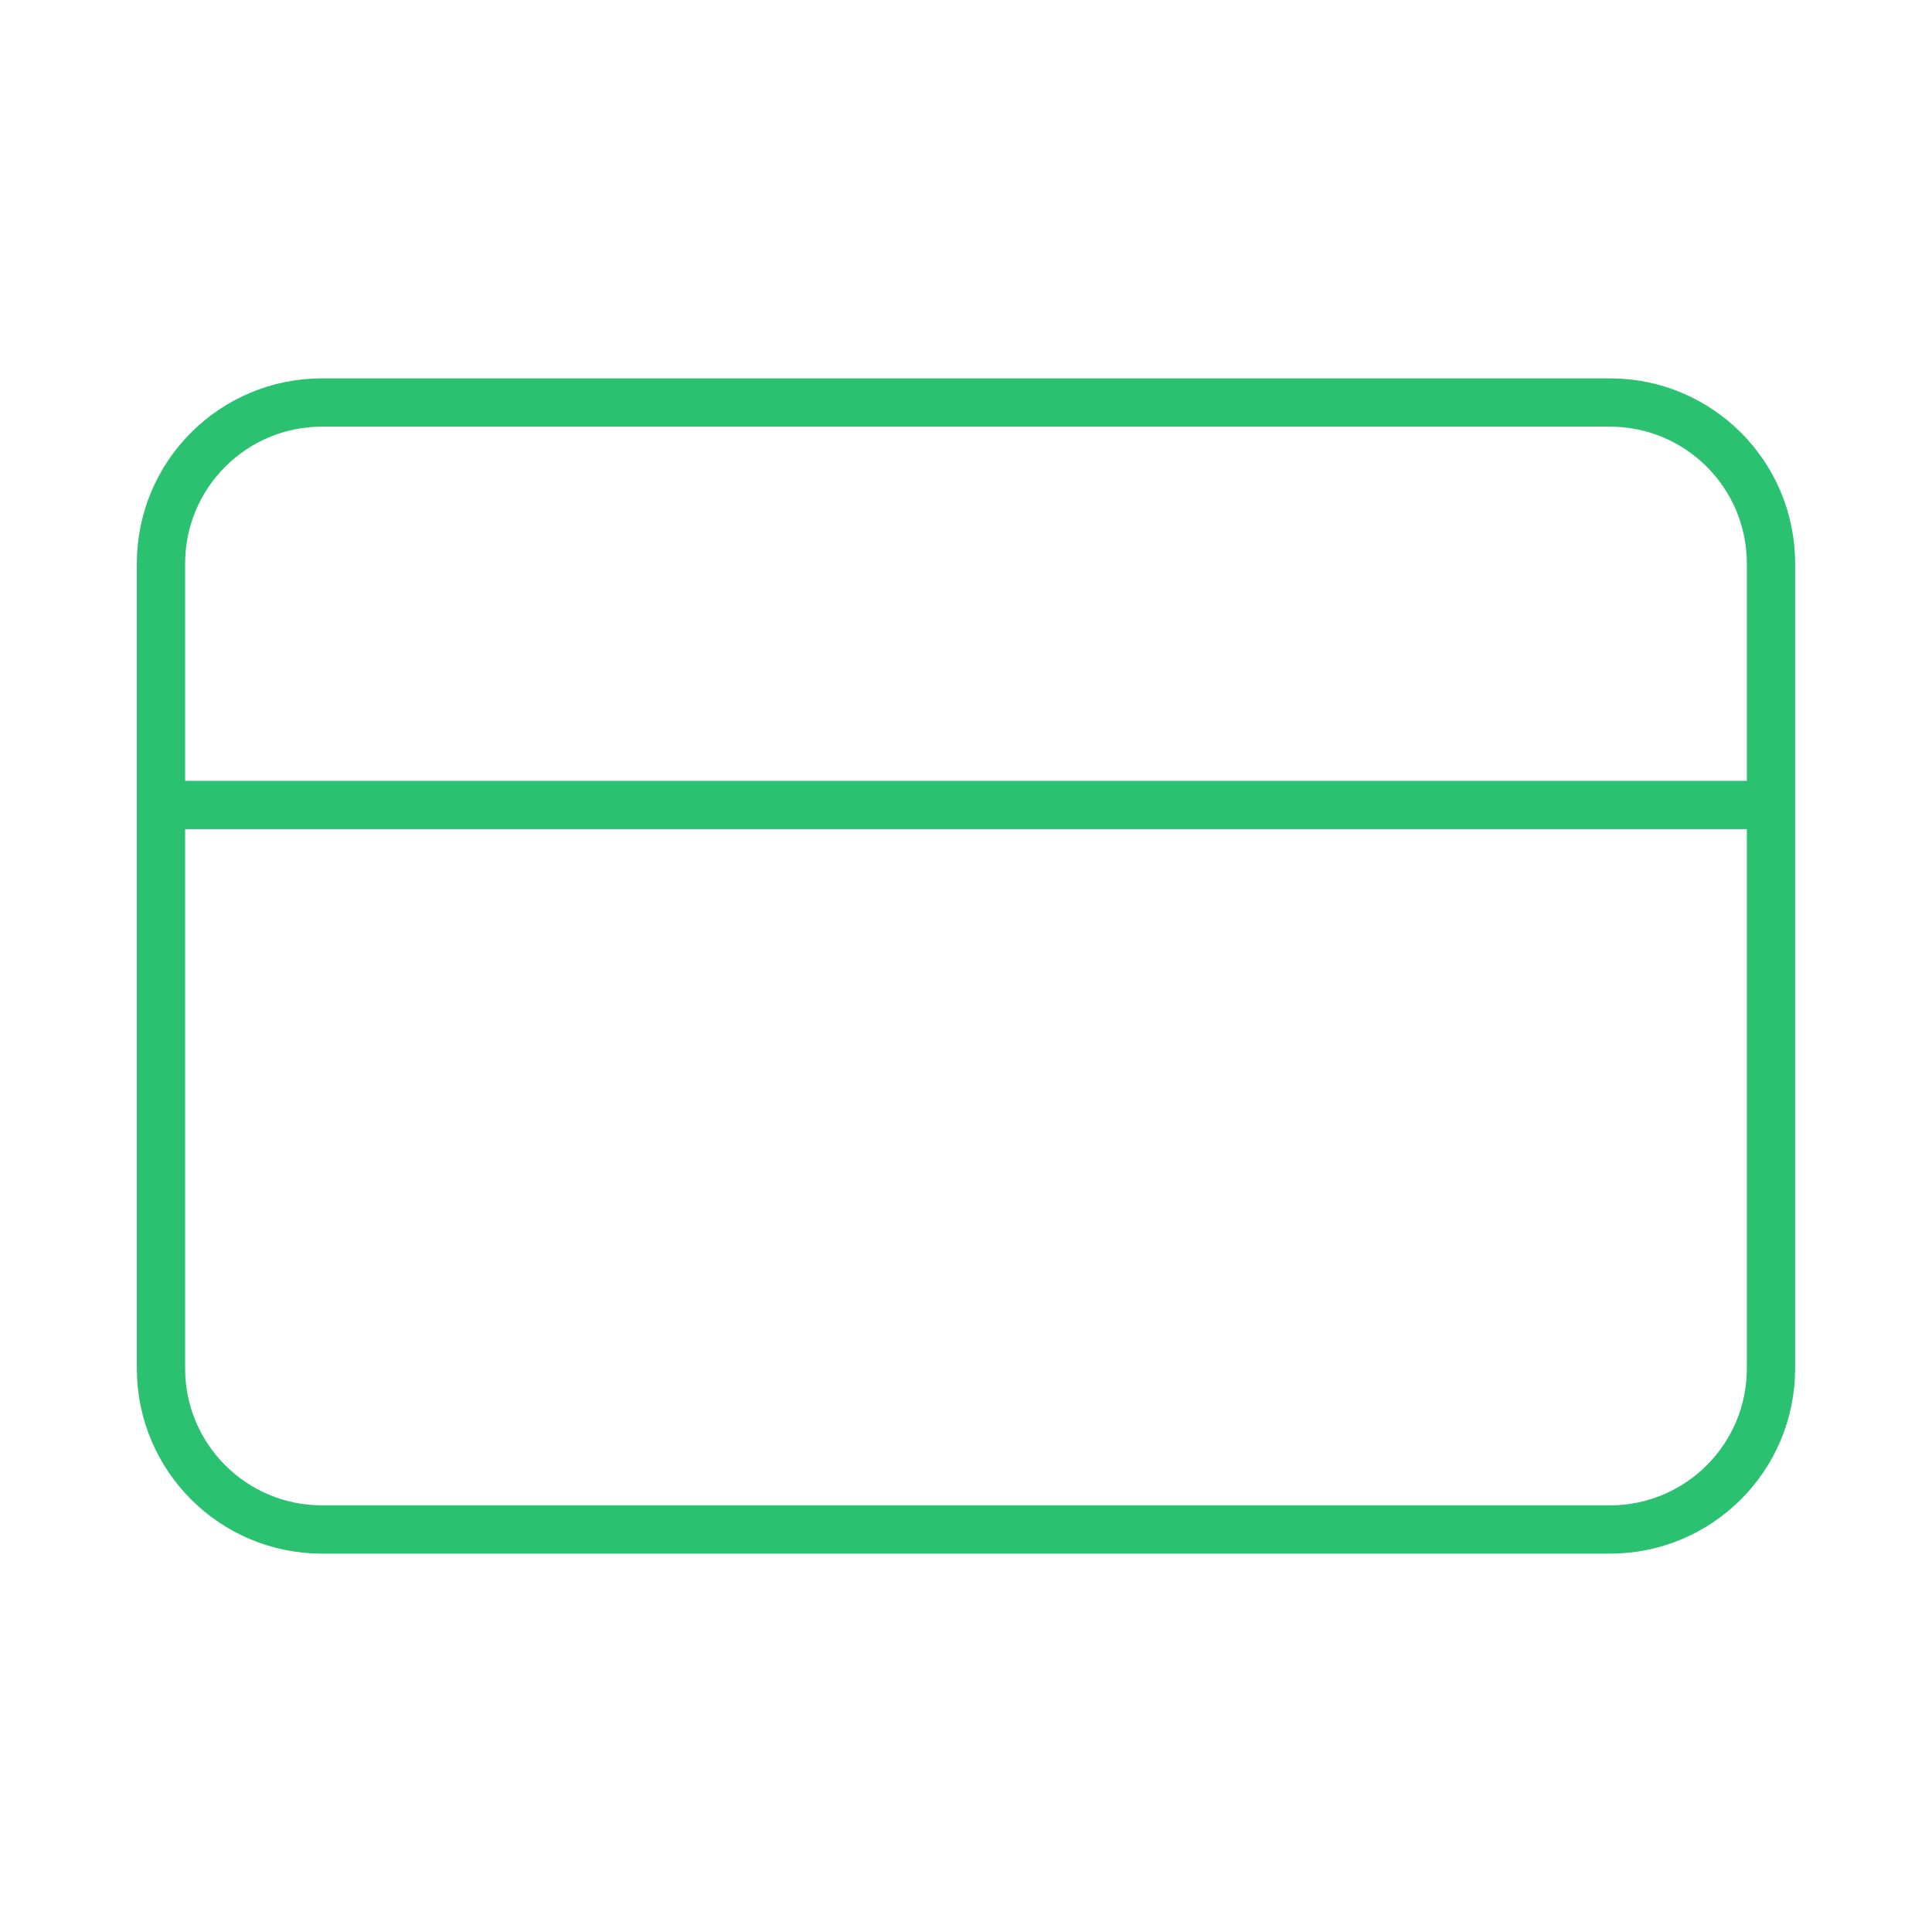 <?xml version="1.0" encoding="UTF-8"?> <svg xmlns="http://www.w3.org/2000/svg" width="80" height="80" viewBox="0 0 80 80" fill="none"><path d="M6.666 33.333H73.333M13.333 16.667H66.666C70.348 16.667 73.333 19.651 73.333 23.333V56.667C73.333 60.349 70.348 63.333 66.666 63.333H13.333C9.651 63.333 6.666 60.349 6.666 56.667V23.333C6.666 19.651 9.651 16.667 13.333 16.667Z" stroke="#2AC271" stroke-width="2" stroke-linecap="round" stroke-linejoin="round"></path></svg> 